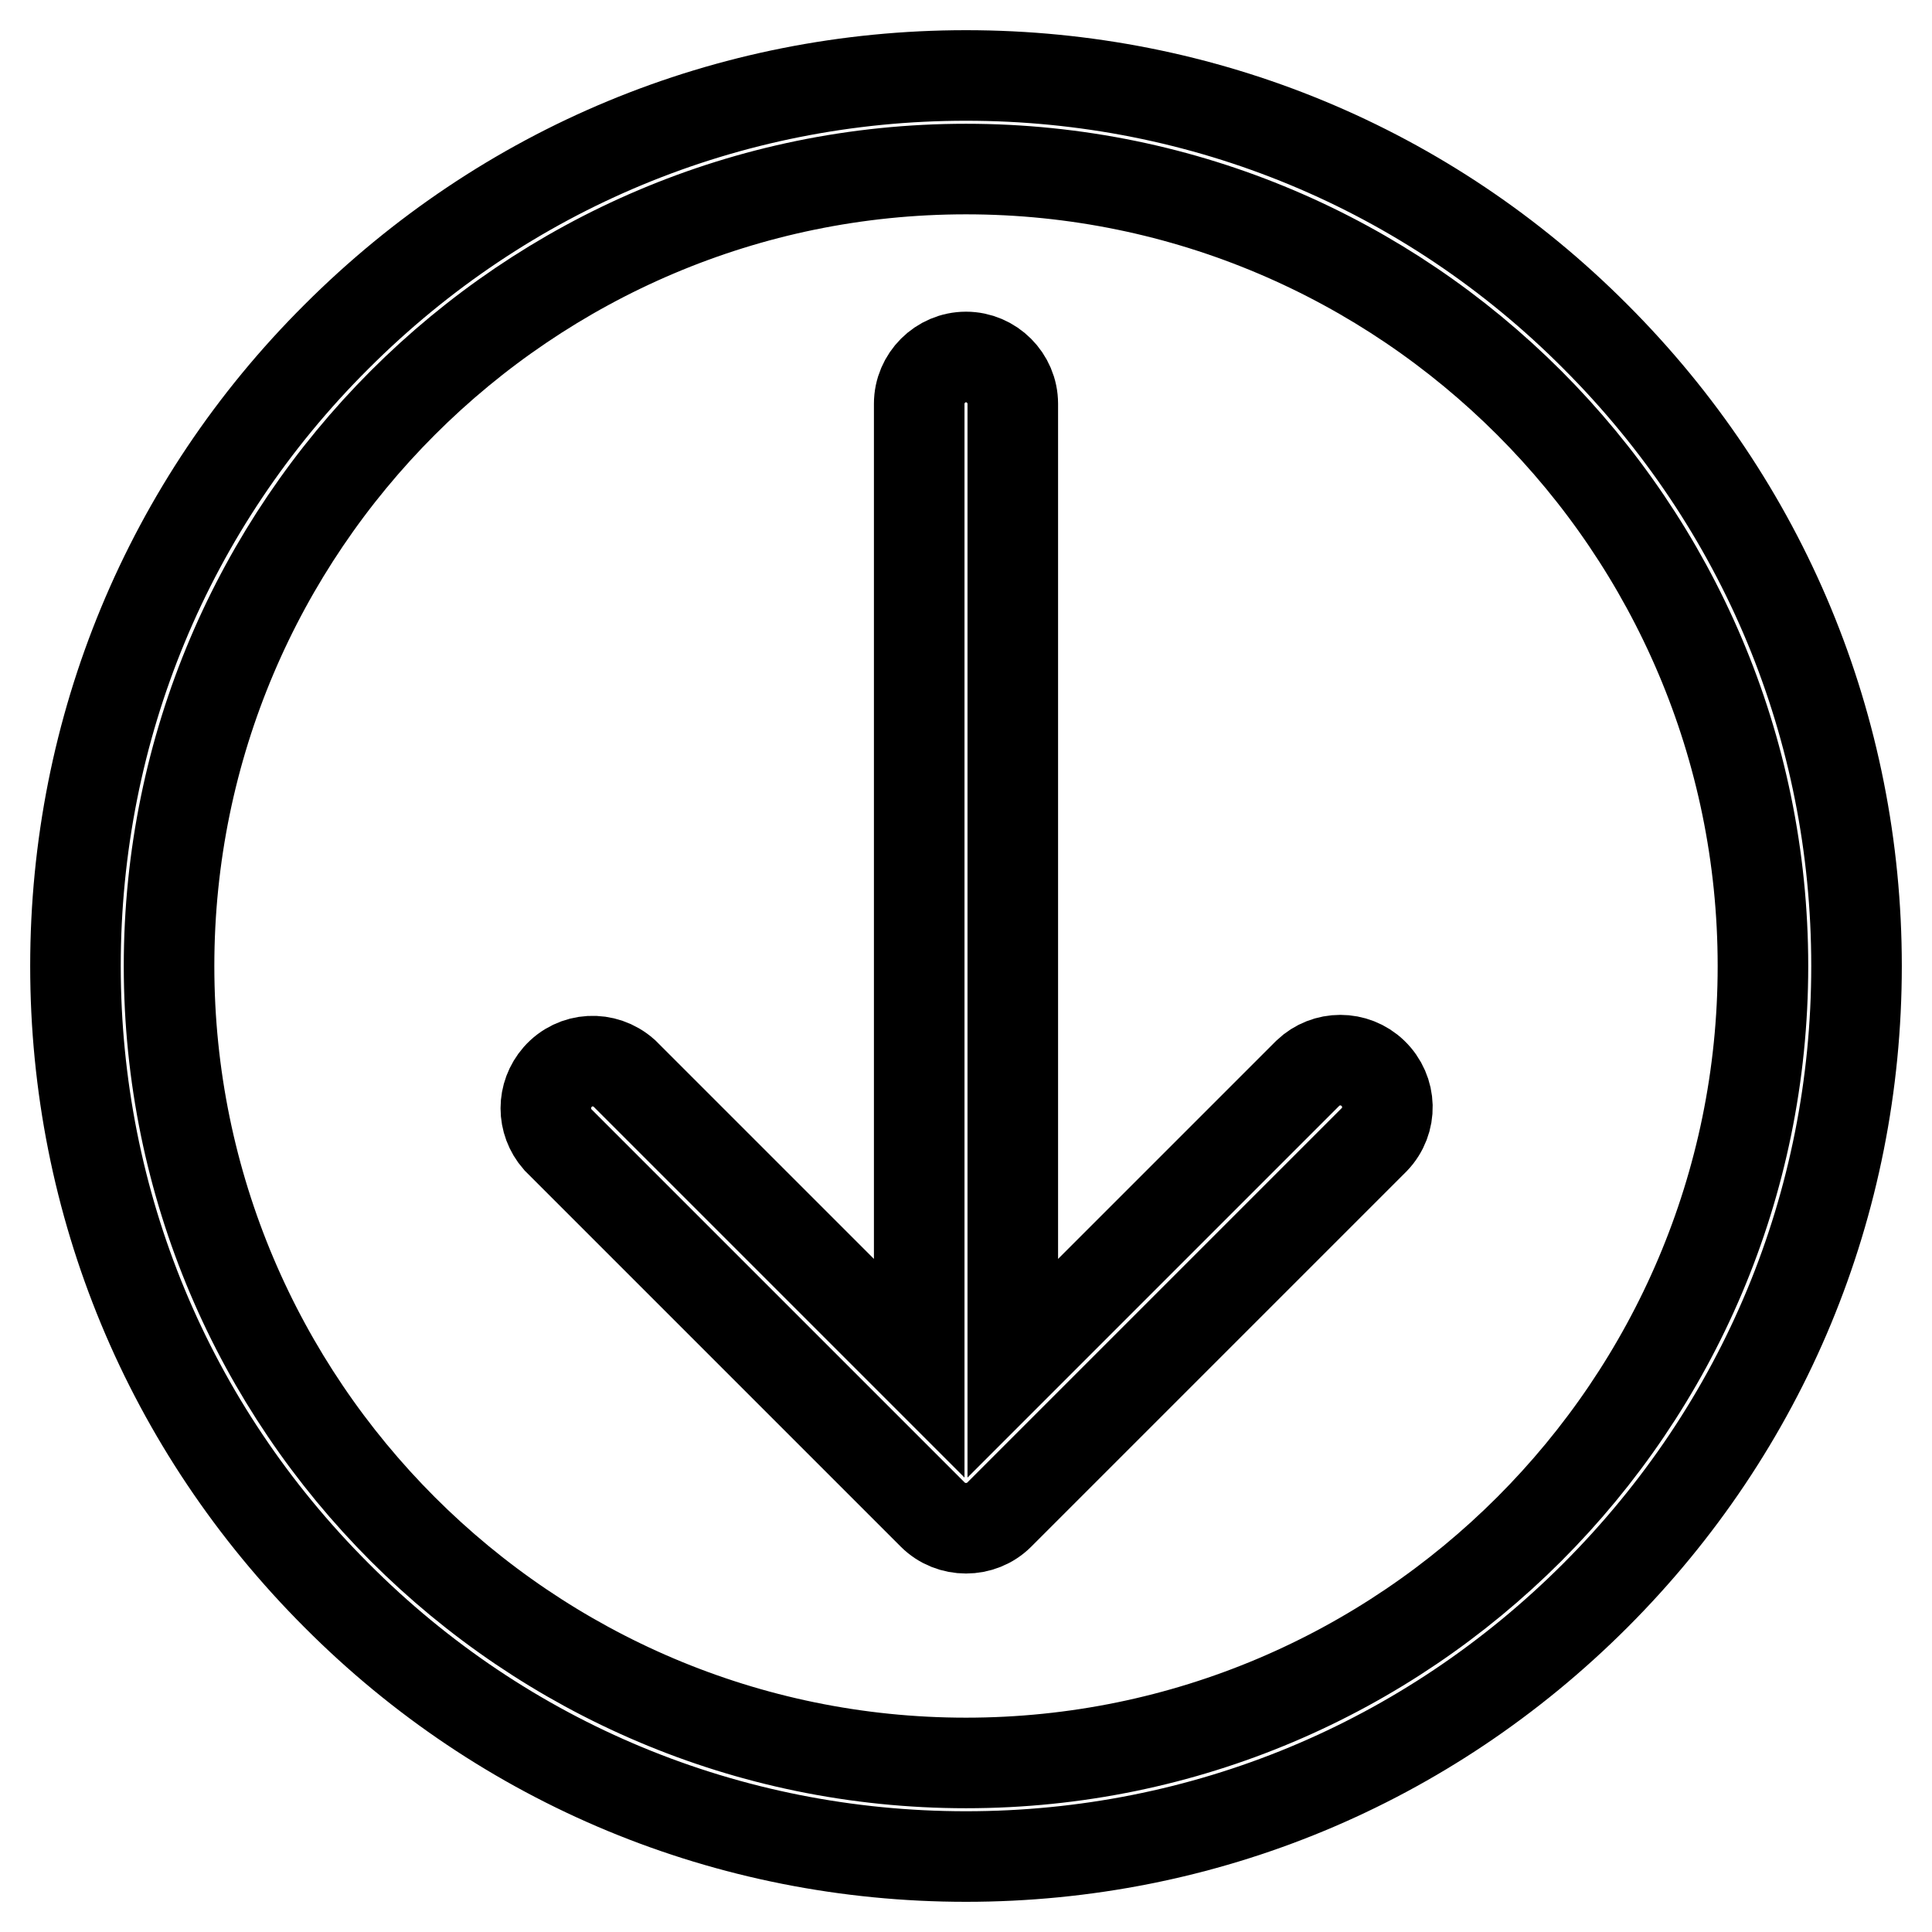 <?xml version="1.0" encoding="utf-8"?>
<!-- Svg Vector Icons : http://www.onlinewebfonts.com/icon -->
<!DOCTYPE svg PUBLIC "-//W3C//DTD SVG 1.1//EN" "http://www.w3.org/Graphics/SVG/1.1/DTD/svg11.dtd">
<svg version="1.1" xmlns="http://www.w3.org/2000/svg" xmlns:xlink="http://www.w3.org/1999/xlink" x="0px" y="0px" viewBox="0 0 256 256" enable-background="new 0 0 256 256" xml:space="preserve">
<g> <path stroke-width="12" fill-opacity="0" stroke="#000000"  d="M211.4,211.4c22.3-22.3,34.6-51.9,34.6-83.4c0-31.5-12.3-61.1-34.6-83.4C189.2,22.3,159.5,10,128,10 c-31.5,0-61.1,12.3-83.4,34.6C22.3,66.8,10,96.5,10,128c0,31.5,12.3,61.1,34.6,83.4C66.8,233.7,96.5,246,128,246 C159.5,246,189.1,233.7,211.4,211.4z M22.4,128C22.4,69.8,69.8,22.4,128,22.4c58.2,0,105.6,47.4,105.6,105.6 c0,58.2-47.4,105.6-105.6,105.6C69.8,233.6,22.4,186.2,22.4,128z"/> <path stroke-width="12" fill-opacity="0" stroke="#000000"  d="M132.4,200.7l49.7-49.7c2.4-2.5,2.3-6.4-0.2-8.8c-2.4-2.3-6.2-2.3-8.6,0l-39.1,39.1V53.5 c0-3.4-2.8-6.2-6.2-6.2c-3.4,0-6.2,2.8-6.2,6.2v127.8l-39.1-39.1c-2.6-2.3-6.5-2.1-8.8,0.5c-2.1,2.4-2.1,5.9,0,8.3l49.7,49.7 C126,203.1,130,203.1,132.4,200.7L132.4,200.7z"/></g>
</svg>